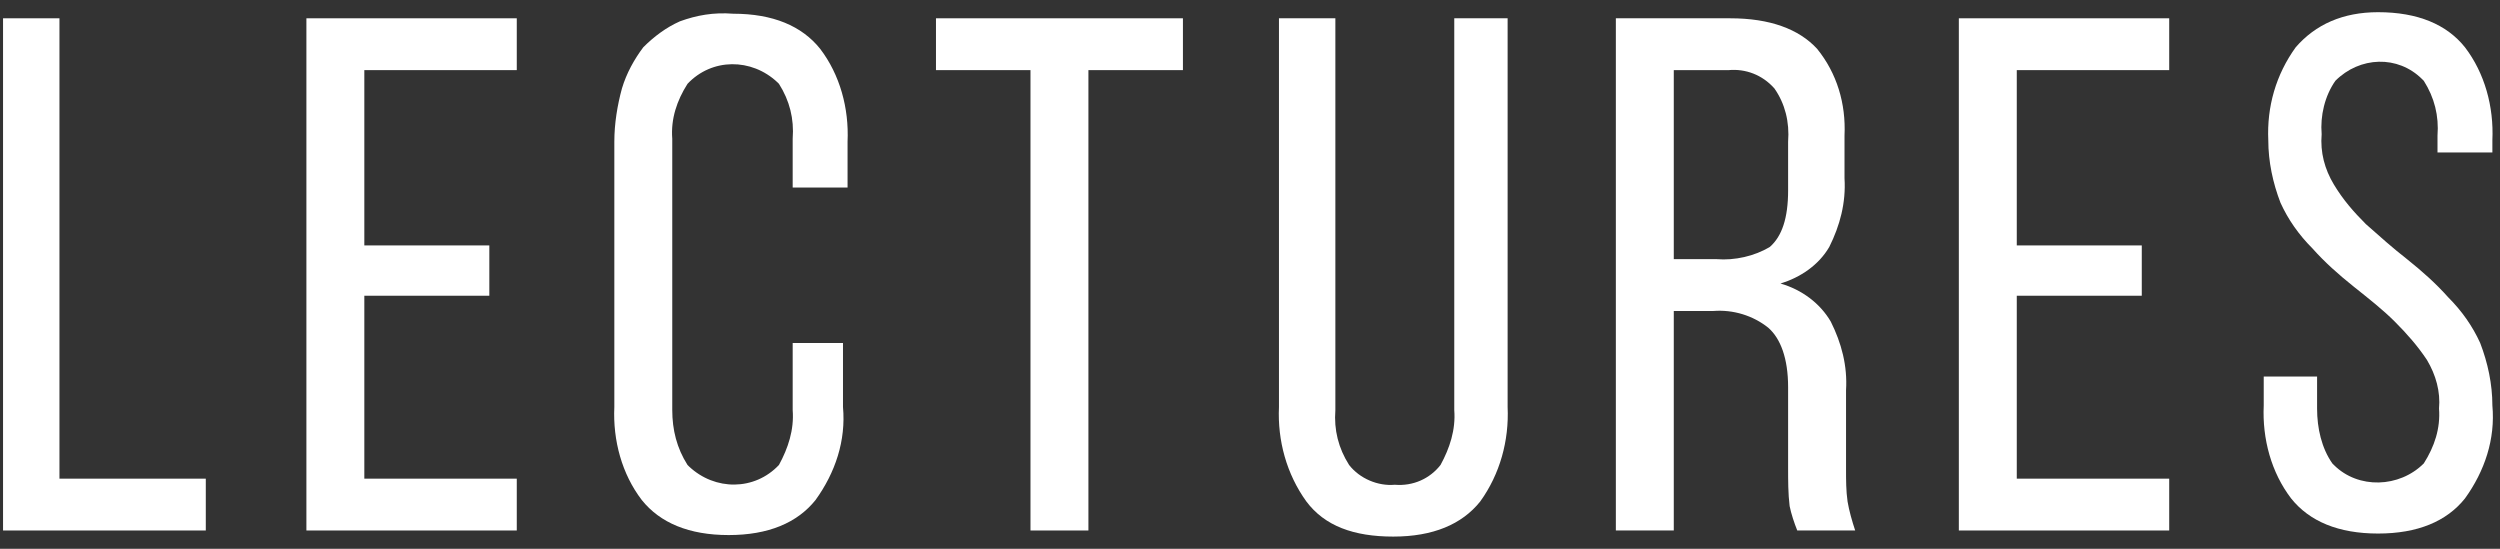 <?xml version="1.0" encoding="utf-8"?>
<!-- Generator: Adobe Illustrator 22.1.0, SVG Export Plug-In . SVG Version: 6.00 Build 0)  -->
<svg version="1.1" id="レイヤー_1" xmlns="http://www.w3.org/2000/svg" xmlns:xlink="http://www.w3.org/1999/xlink" x="0px"
	 y="0px" viewBox="0 0 164 36" style="enable-background:new 0 0 164 36;" xml:space="preserve">
<rect x="0" y="0" width="164" height="36" fill="#333333" stroke="none"/>
<style type="text/css">
	.st0{fill:#FFFFFF;}
</style>
<g>
	<polygon class="st0" points="13.5,34.8 13.5,31.4 3.9,31.4 3.9,1.2 0.2,1.2 0.2,34.8 	"/>
	<polygon class="st0" points="23.9,16.1 23.9,4.6 33.9,4.6 33.9,1.2 20.1,1.2 20.1,34.8 33.9,34.8 33.9,31.4 23.9,31.4 23.9,19.4 
		32.1,19.4 32.1,16.1 23.9,16.1 	"/>
	<path class="st0" d="M44.6,1.4c-0.9,0.4-1.7,1-2.4,1.7c-0.6,0.8-1.1,1.7-1.4,2.7c-0.3,1.1-0.5,2.3-0.5,3.5v17.4
		c-0.1,2.2,0.5,4.4,1.8,6.1c1.2,1.5,3.1,2.3,5.7,2.3c2.6,0,4.5-0.8,5.7-2.3c1.3-1.8,2-3.9,1.8-6.1v-4.2H52v4.4
		c0.1,1.3-0.3,2.5-0.9,3.6c-1.6,1.7-4.2,1.7-5.9,0.1c0,0-0.1-0.1-0.1-0.1c-0.7-1.1-1-2.3-1-3.6V9.1c-0.1-1.3,0.3-2.5,1-3.6
		c1.6-1.7,4.2-1.7,5.9-0.1c0,0,0.1,0.1,0.1,0.1c0.7,1.1,1,2.3,0.9,3.6v3.2h3.6v-3c0.1-2.2-0.5-4.4-1.8-6.1c-1.2-1.5-3.1-2.3-5.7-2.3
		C46.8,0.8,45.7,1,44.6,1.4L44.6,1.4z"/>
	<polygon class="st0" points="71.4,34.8 71.4,4.6 77.6,4.6 77.6,1.2 61.4,1.2 61.4,4.6 67.6,4.6 67.6,34.8 71.4,34.8 	"/>
	<path class="st0" d="M87.6,1.2h-3.7v25.5c-0.1,2.2,0.5,4.4,1.8,6.2c1.2,1.6,3.1,2.3,5.7,2.3c2.6,0,4.5-0.8,5.7-2.3
		c1.3-1.8,1.9-4,1.8-6.2V1.2h-3.5v25.7c0.1,1.3-0.3,2.5-0.9,3.6c-0.7,0.9-1.8,1.4-3,1.3c-1.1,0.1-2.3-0.4-3-1.3
		c-0.7-1.1-1-2.3-0.9-3.6L87.6,1.2L87.6,1.2z"/>
	<path class="st0" d="M121.2,32.9c-0.1-0.7-0.1-1.4-0.1-2.1v-5.2c0.1-1.6-0.3-3.1-1-4.5c-0.7-1.2-1.9-2.1-3.3-2.5
		c1.3-0.4,2.5-1.2,3.2-2.4c0.7-1.4,1.1-2.9,1-4.5V8.9c0.1-2.1-0.5-4.1-1.8-5.7c-1.2-1.3-3.1-2-5.7-2h-7.5l0,0v33.6h3.8V20.4h2.6
		c1.3-0.1,2.6,0.3,3.6,1.1c0.8,0.7,1.3,2,1.3,3.9v5.3c0,0.8,0,1.7,0.1,2.5c0.1,0.5,0.3,1.1,0.5,1.6h3.8
		C121.5,34.2,121.3,33.5,121.2,32.9z M112.6,17h-2.8l0,0V4.6h3.6c1.1-0.1,2.2,0.3,3,1.2c0.7,1,1,2.2,0.9,3.5v3.2
		c0,1.8-0.4,3-1.2,3.7C115.1,16.8,113.8,17.1,112.6,17z"/>
	<polygon class="st0" points="132.3,16.1 132.3,4.6 142.3,4.6 142.3,1.2 128.5,1.2 128.5,34.8 142.3,34.8 142.3,31.4 132.3,31.4 
		132.3,19.4 140.5,19.4 140.5,16.1 132.3,16.1 	"/>
	<path class="st0" d="M150.6,3.1c-1.3,1.8-1.9,3.9-1.8,6.1c0,1.4,0.3,2.8,0.8,4.1c0.5,1.1,1.2,2.1,2.1,3c0.8,0.9,1.7,1.7,2.7,2.5
		c1,0.8,1.9,1.5,2.7,2.3c0.8,0.8,1.5,1.6,2.1,2.5c0.6,1,0.9,2.1,0.8,3.2c0.1,1.3-0.3,2.5-1,3.6c-1.6,1.6-4.3,1.7-5.9,0.1
		c0,0,0,0-0.1-0.1c-0.7-1-1-2.3-1-3.6v-2.1h-3.5v1.9c-0.1,2.2,0.5,4.4,1.8,6.1c1.2,1.5,3.1,2.3,5.7,2.3s4.5-0.8,5.7-2.3
		c1.3-1.8,2-3.9,1.8-6.1c0-1.4-0.3-2.8-0.8-4.1c-0.5-1.1-1.2-2.1-2.1-3c-0.8-0.9-1.7-1.7-2.7-2.5c-0.9-0.7-1.8-1.5-2.7-2.3
		c-0.8-0.8-1.5-1.6-2.1-2.6c-0.6-1-0.9-2.1-0.8-3.3c-0.1-1.2,0.2-2.5,0.9-3.5c1.6-1.6,4.1-1.7,5.7-0.1c0,0,0.1,0.1,0.1,0.1
		c0.7,1.1,1,2.3,0.9,3.6v1.1h3.6V9.2c0.1-2.2-0.5-4.4-1.8-6.1c-1.2-1.5-3.1-2.3-5.7-2.3C153.7,0.8,151.9,1.6,150.6,3.1L150.6,3.1z"
		/>
</g>
</svg>
